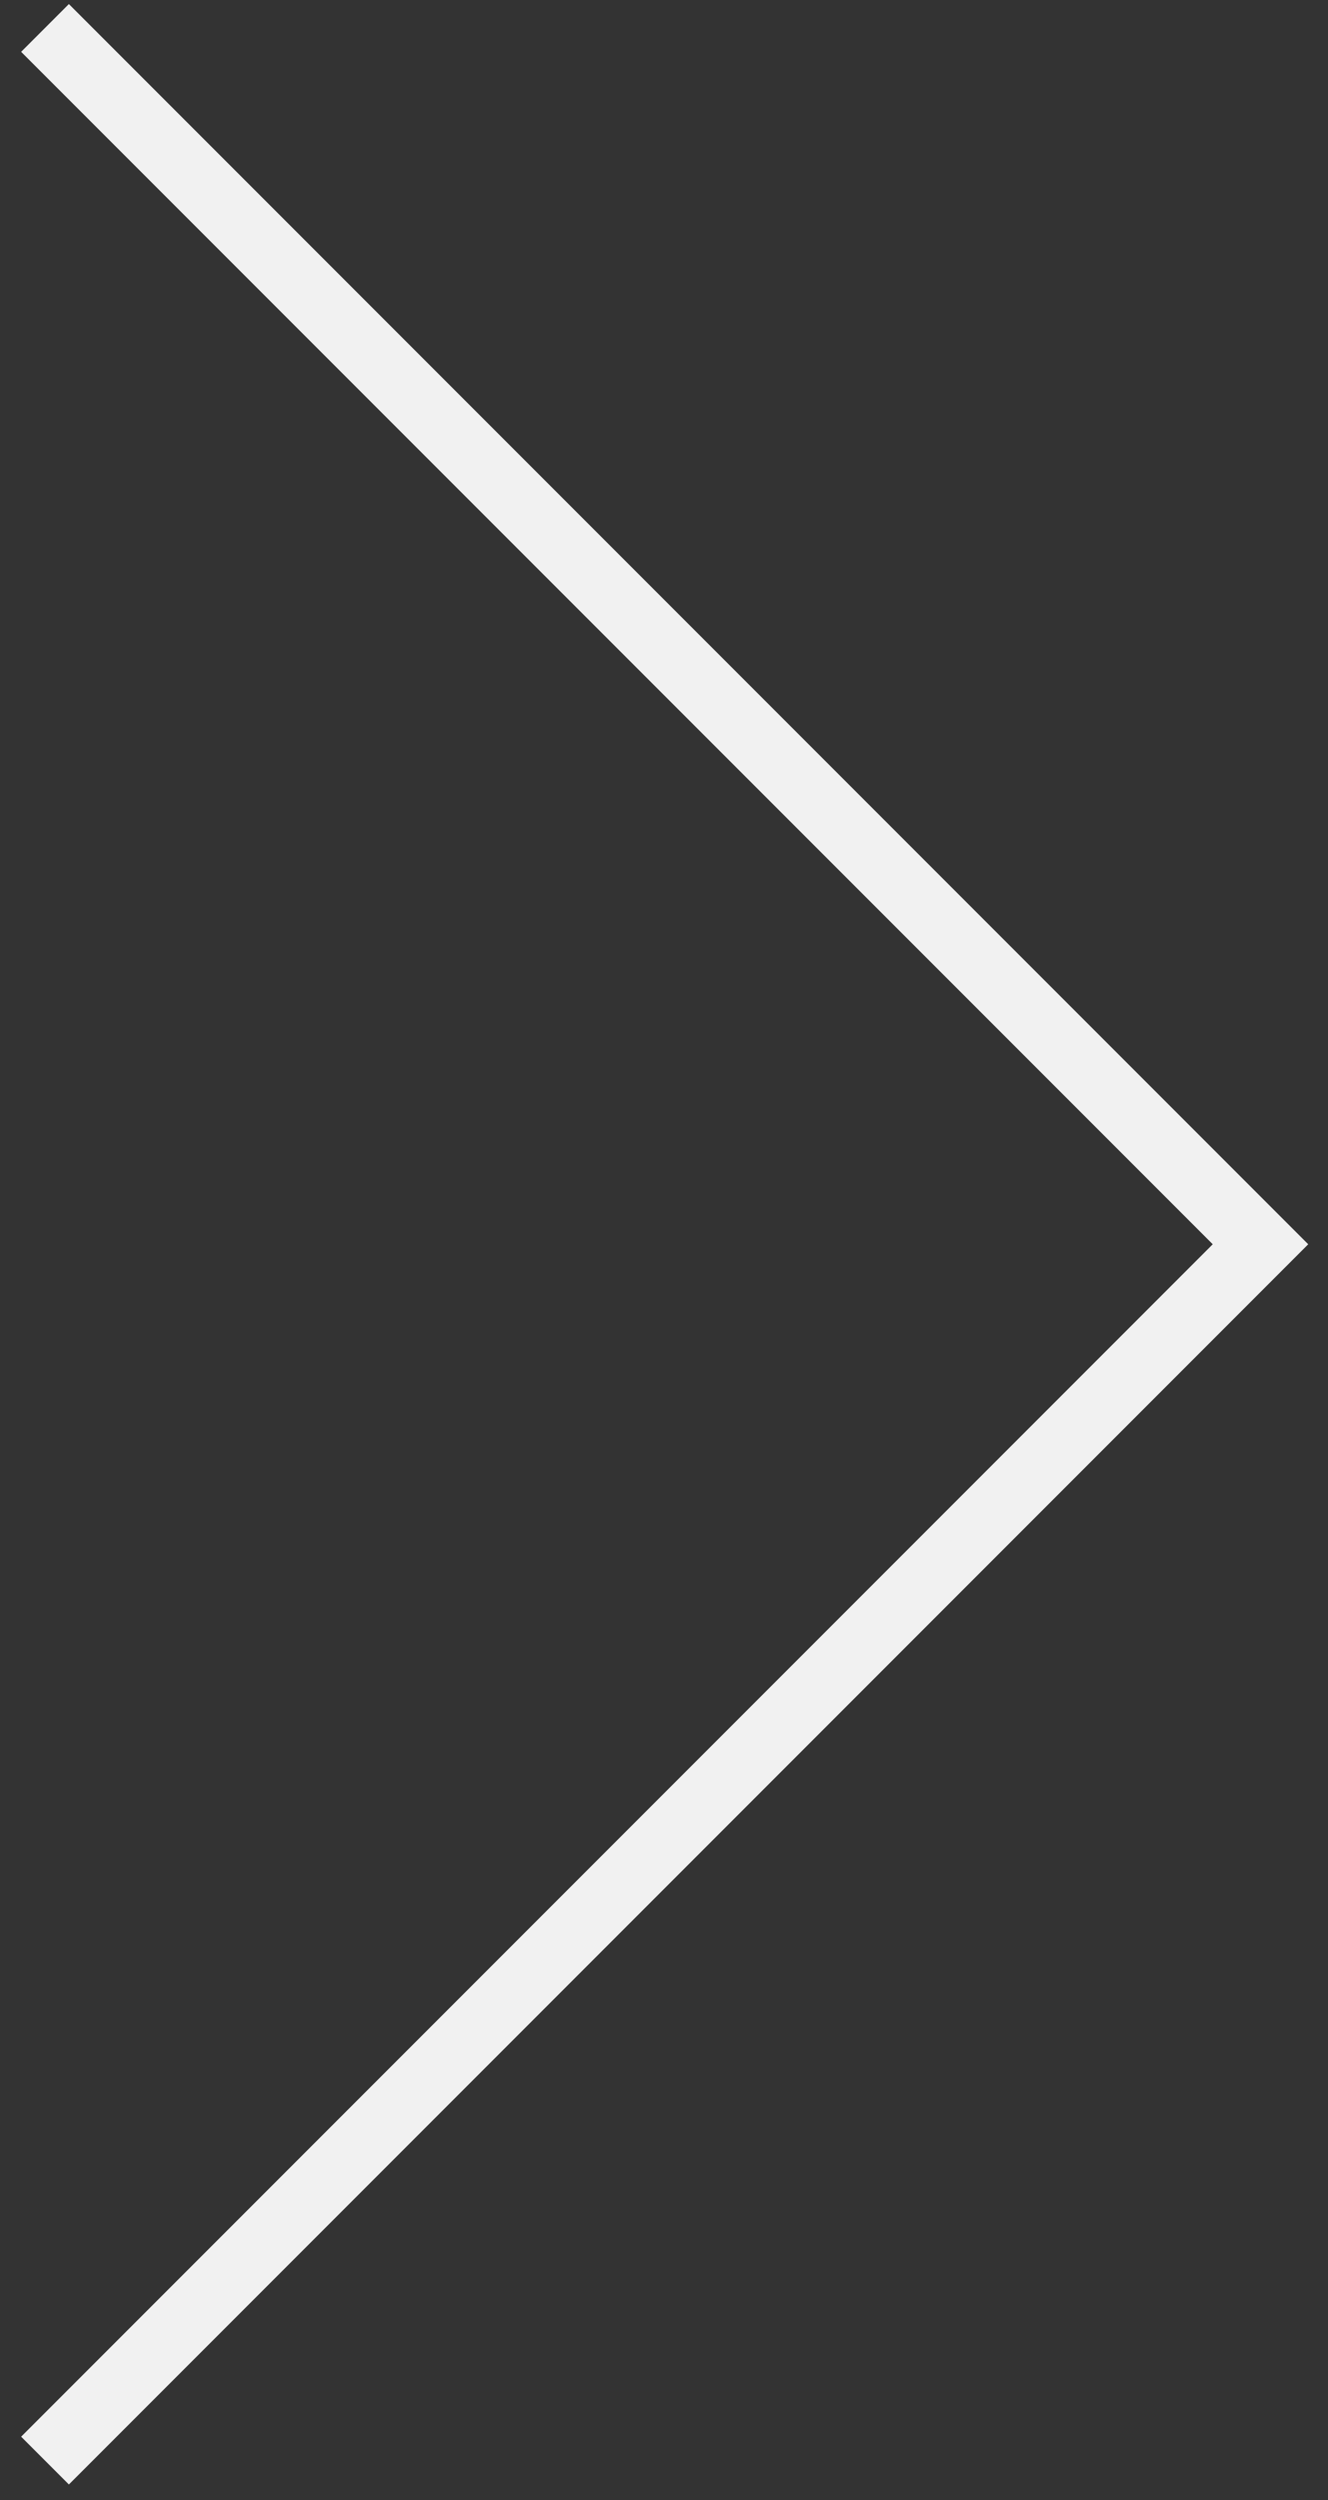 <svg width="59" height="111" viewBox="0 0 59 111" fill="none" xmlns="http://www.w3.org/2000/svg">
<rect x="0" y="0" width="59" height="111" fill="#333333" stroke="none"/>
<path d="M2 109.241L56 55.241L2 1.241" stroke="#F1F1F1" stroke-width="3"/>
</svg>
